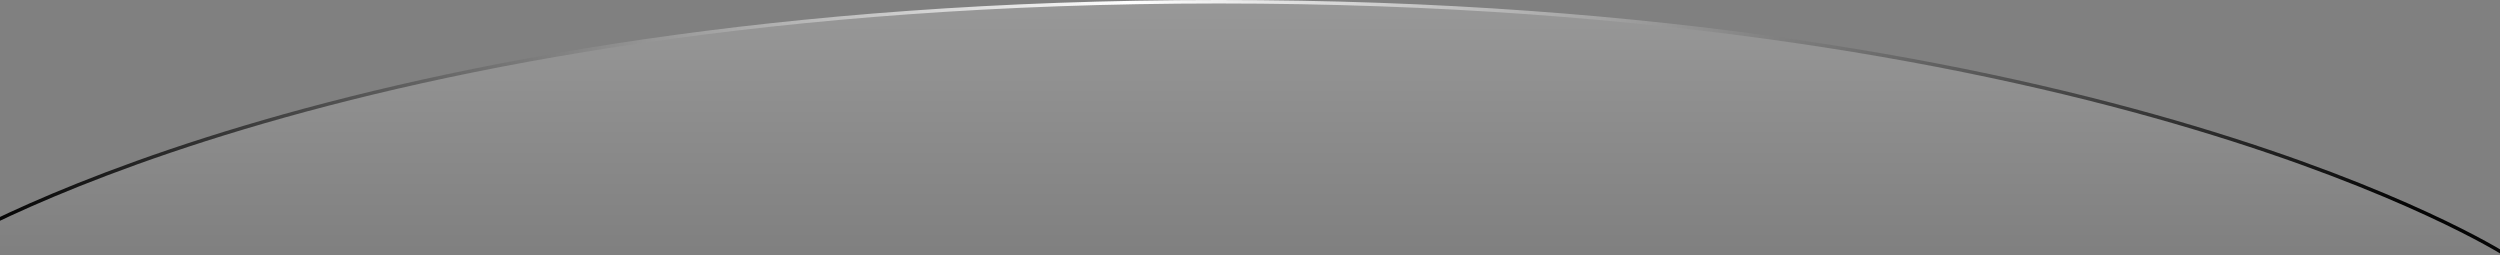 <svg width="1440" height="147" viewBox="0 0 1440 147" fill="none" xmlns="http://www.w3.org/2000/svg">
<rect x="0" y="0" width="1440" height="147" fill="#808080" stroke="none"/>
<path d="M702 1C190.923 1 -38 146 -38 146H1442C1442 146 1213.08 1 702 1Z" fill="url(#paint0_linear_3157_2778)"/>
<path d="M-38 146C-38 146 190.923 1 702 1C1213.08 1 1442 146 1442 146" stroke="url(#paint1_linear_3157_2778)" stroke-width="2"/>
<defs>
<linearGradient id="paint0_linear_3157_2778" x1="702.25" y1="-126.56" x2="702.25" y2="146" gradientUnits="userSpaceOnUse">
<stop stop-color="white" stop-opacity="0.36"/>
<stop offset="1" stop-color="white" stop-opacity="0"/>
</linearGradient>
<linearGradient id="paint1_linear_3157_2778" x1="-1.512" y1="133.543" x2="1385.52" y2="128.529" gradientUnits="userSpaceOnUse">
<stop stop-color="#050505"/>
<stop offset="0.47" stop-color="white"/>
<stop offset="1" stop-color="#050505"/>
</linearGradient>
</defs>
</svg>
